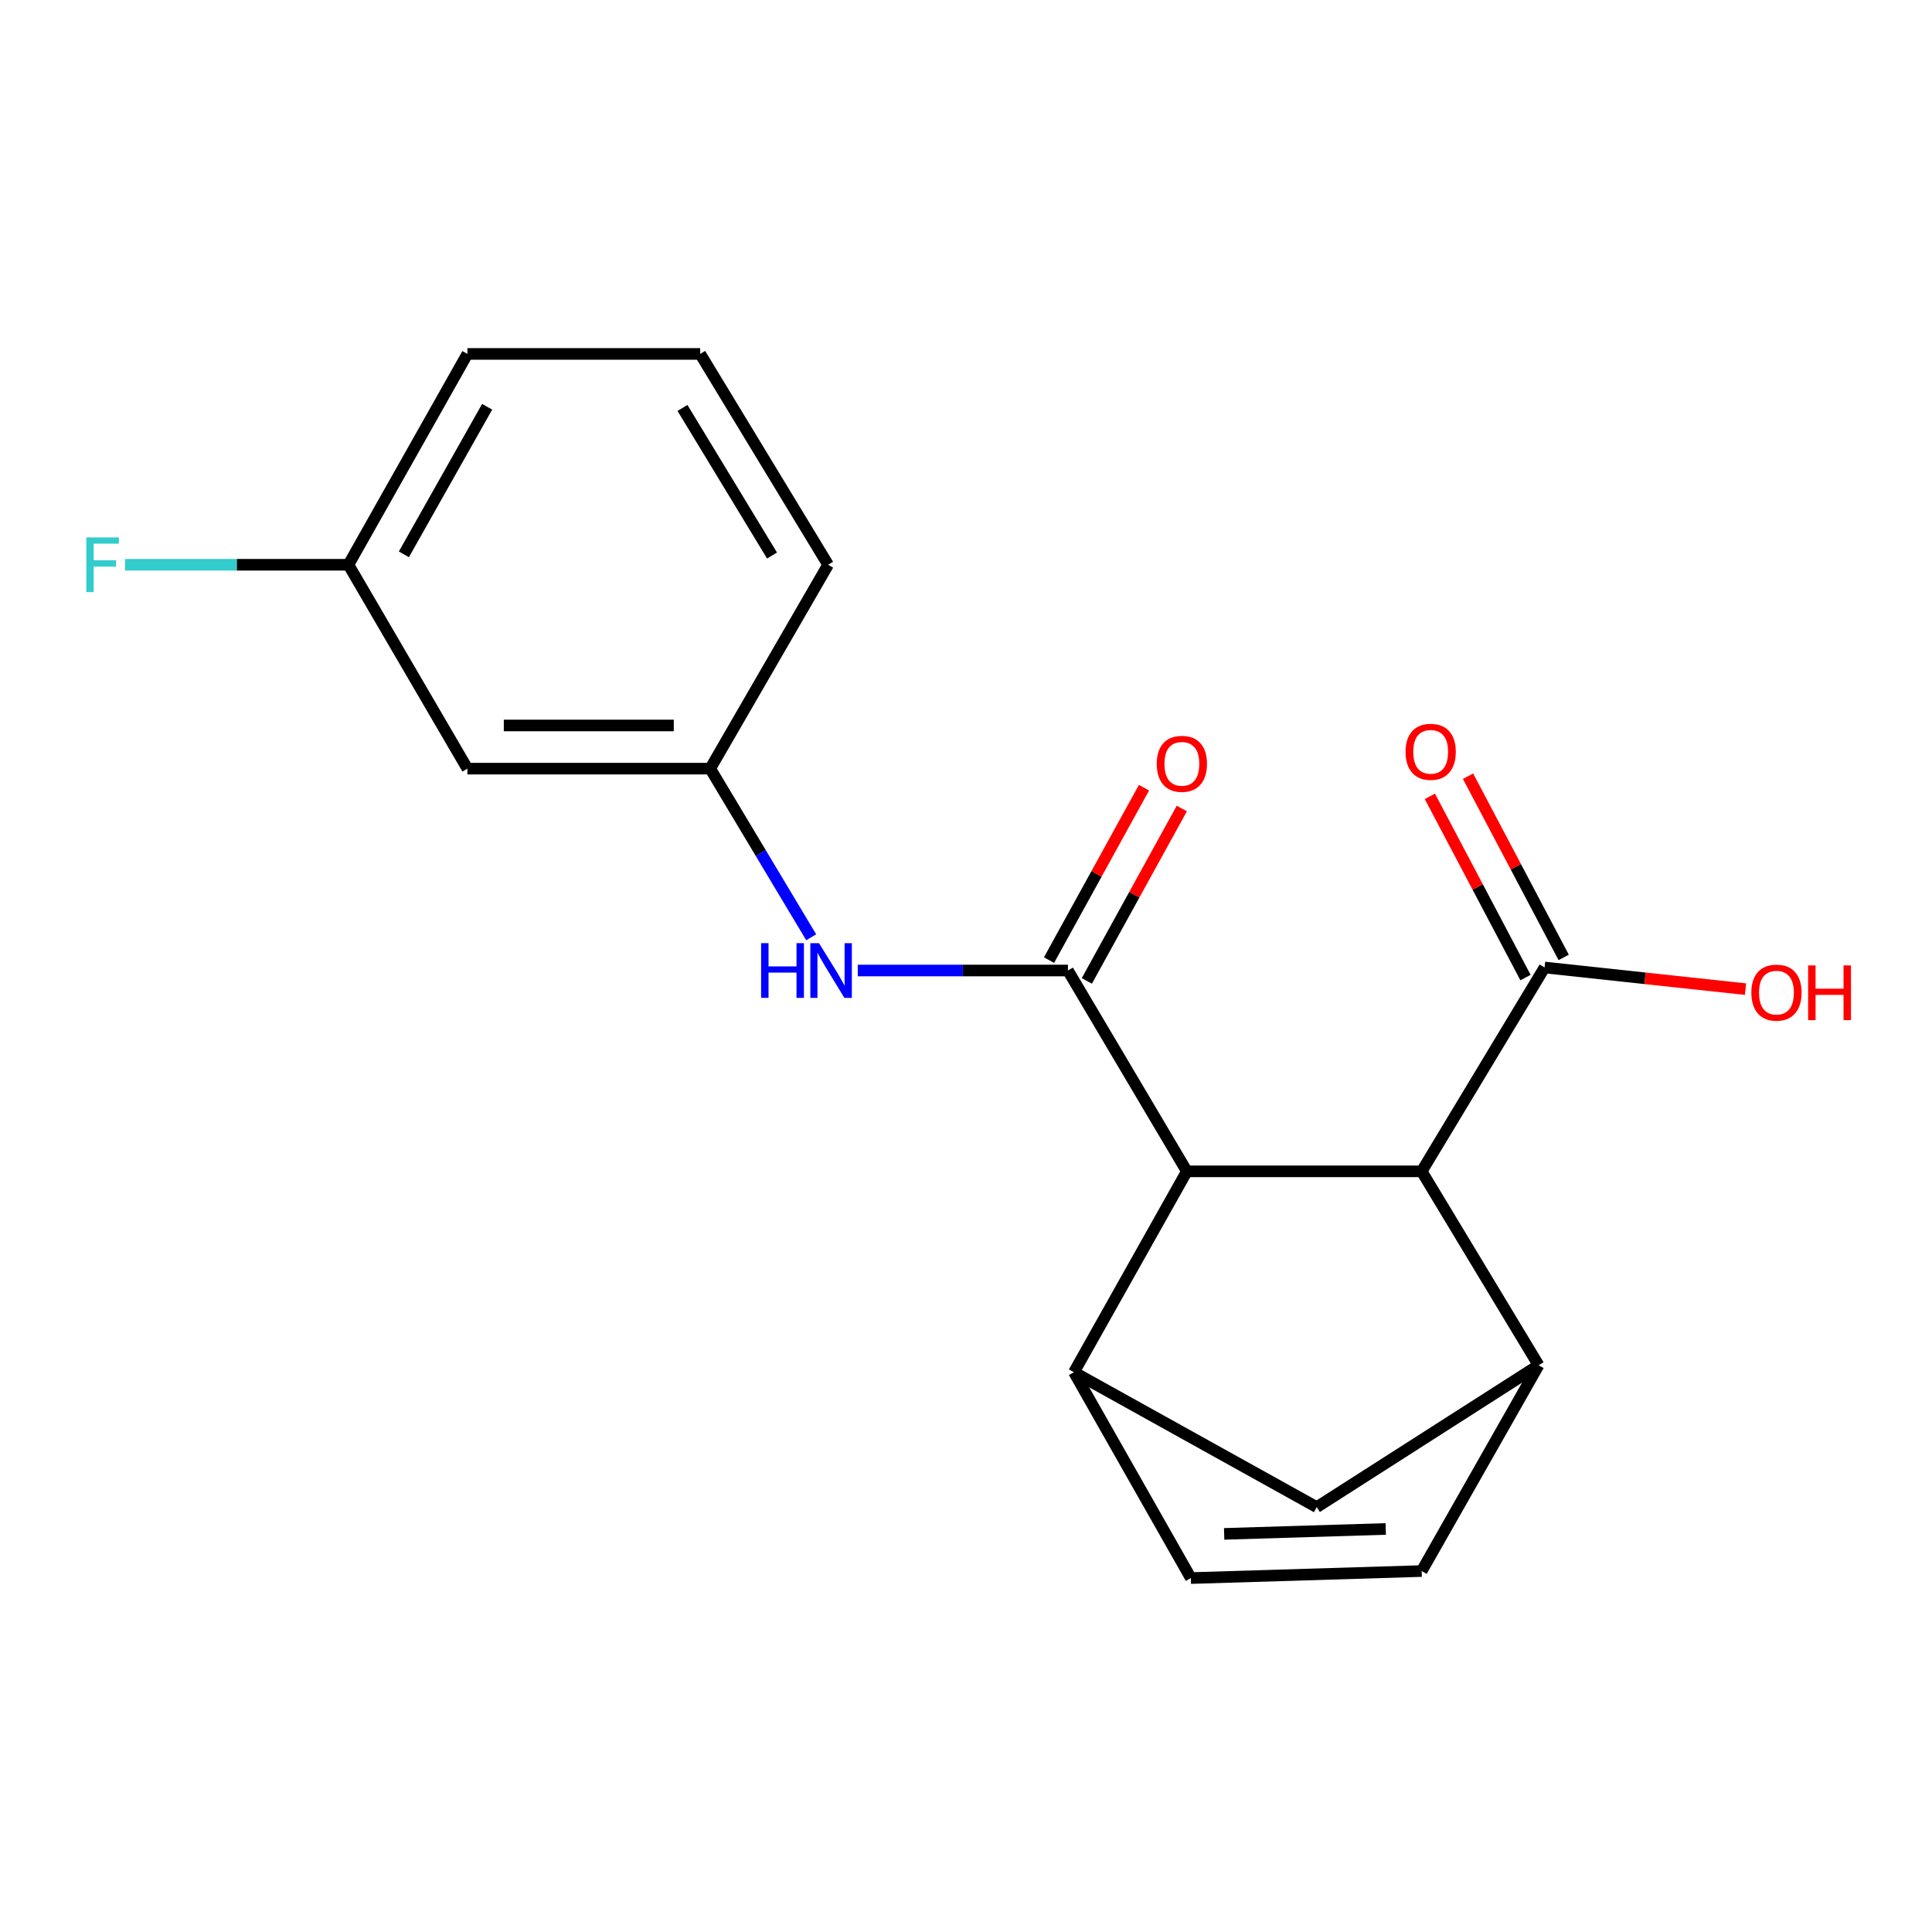 <?xml version='1.0' encoding='iso-8859-1'?>
<svg version='1.1' baseProfile='full'
              xmlns='http://www.w3.org/2000/svg'
                      xmlns:rdkit='http://www.rdkit.org/xml'
                      xmlns:xlink='http://www.w3.org/1999/xlink'
                  xml:space='preserve'
width='1000px' height='1000px' viewBox='0 0 1000 1000'>
<!-- END OF HEADER -->
<rect style='opacity:1.0;fill:#FFFFFF;stroke:none' width='1000' height='1000' x='0' y='0'> </rect>
<path class='bond-0' d='M 552.759,502.334 L 614.314,606.29' style='fill:none;fill-rule:evenodd;stroke:#000000;stroke-width:6px;stroke-linecap:butt;stroke-linejoin:miter;stroke-opacity:1' />
<path class='bond-4' d='M 552.759,502.334 L 498.367,502.334' style='fill:none;fill-rule:evenodd;stroke:#000000;stroke-width:6px;stroke-linecap:butt;stroke-linejoin:miter;stroke-opacity:1' />
<path class='bond-4' d='M 498.367,502.334 L 443.976,502.334' style='fill:none;fill-rule:evenodd;stroke:#0000FF;stroke-width:6px;stroke-linecap:butt;stroke-linejoin:miter;stroke-opacity:1' />
<path class='bond-9' d='M 562.544,507.724 L 587.124,463.101' style='fill:none;fill-rule:evenodd;stroke:#000000;stroke-width:6px;stroke-linecap:butt;stroke-linejoin:miter;stroke-opacity:1' />
<path class='bond-9' d='M 587.124,463.101 L 611.704,418.479' style='fill:none;fill-rule:evenodd;stroke:#FF0000;stroke-width:6px;stroke-linecap:butt;stroke-linejoin:miter;stroke-opacity:1' />
<path class='bond-9' d='M 542.974,496.944 L 567.554,452.321' style='fill:none;fill-rule:evenodd;stroke:#000000;stroke-width:6px;stroke-linecap:butt;stroke-linejoin:miter;stroke-opacity:1' />
<path class='bond-9' d='M 567.554,452.321 L 592.134,407.699' style='fill:none;fill-rule:evenodd;stroke:#FF0000;stroke-width:6px;stroke-linecap:butt;stroke-linejoin:miter;stroke-opacity:1' />
<path class='bond-1' d='M 614.314,606.29 L 555.875,710.26' style='fill:none;fill-rule:evenodd;stroke:#000000;stroke-width:6px;stroke-linecap:butt;stroke-linejoin:miter;stroke-opacity:1' />
<path class='bond-3' d='M 614.314,606.29 L 735.86,606.29' style='fill:none;fill-rule:evenodd;stroke:#000000;stroke-width:6px;stroke-linecap:butt;stroke-linejoin:miter;stroke-opacity:1' />
<path class='bond-6' d='M 555.875,710.26 L 616.375,816.811' style='fill:none;fill-rule:evenodd;stroke:#000000;stroke-width:6px;stroke-linecap:butt;stroke-linejoin:miter;stroke-opacity:1' />
<path class='bond-8' d='M 555.875,710.26 L 681.542,780.094' style='fill:none;fill-rule:evenodd;stroke:#000000;stroke-width:6px;stroke-linecap:butt;stroke-linejoin:miter;stroke-opacity:1' />
<path class='bond-2' d='M 796.385,706.635 L 735.86,606.29' style='fill:none;fill-rule:evenodd;stroke:#000000;stroke-width:6px;stroke-linecap:butt;stroke-linejoin:miter;stroke-opacity:1' />
<path class='bond-5' d='M 796.385,706.635 L 735.86,813.174' style='fill:none;fill-rule:evenodd;stroke:#000000;stroke-width:6px;stroke-linecap:butt;stroke-linejoin:miter;stroke-opacity:1' />
<path class='bond-19' d='M 796.385,706.635 L 681.542,780.094' style='fill:none;fill-rule:evenodd;stroke:#000000;stroke-width:6px;stroke-linecap:butt;stroke-linejoin:miter;stroke-opacity:1' />
<path class='bond-7' d='M 735.86,606.29 L 799.475,500.77' style='fill:none;fill-rule:evenodd;stroke:#000000;stroke-width:6px;stroke-linecap:butt;stroke-linejoin:miter;stroke-opacity:1' />
<path class='bond-10' d='M 419.868,485.129 L 393.733,441.486' style='fill:none;fill-rule:evenodd;stroke:#0000FF;stroke-width:6px;stroke-linecap:butt;stroke-linejoin:miter;stroke-opacity:1' />
<path class='bond-10' d='M 393.733,441.486 L 367.598,397.843' style='fill:none;fill-rule:evenodd;stroke:#000000;stroke-width:6px;stroke-linecap:butt;stroke-linejoin:miter;stroke-opacity:1' />
<path class='bond-20' d='M 735.86,813.174 L 616.375,816.811' style='fill:none;fill-rule:evenodd;stroke:#000000;stroke-width:6px;stroke-linecap:butt;stroke-linejoin:miter;stroke-opacity:1' />
<path class='bond-20' d='M 717.257,791.387 L 633.618,793.933' style='fill:none;fill-rule:evenodd;stroke:#000000;stroke-width:6px;stroke-linecap:butt;stroke-linejoin:miter;stroke-opacity:1' />
<path class='bond-11' d='M 809.355,495.555 L 784.603,448.657' style='fill:none;fill-rule:evenodd;stroke:#000000;stroke-width:6px;stroke-linecap:butt;stroke-linejoin:miter;stroke-opacity:1' />
<path class='bond-11' d='M 784.603,448.657 L 759.851,401.758' style='fill:none;fill-rule:evenodd;stroke:#FF0000;stroke-width:6px;stroke-linecap:butt;stroke-linejoin:miter;stroke-opacity:1' />
<path class='bond-11' d='M 789.595,505.984 L 764.844,459.086' style='fill:none;fill-rule:evenodd;stroke:#000000;stroke-width:6px;stroke-linecap:butt;stroke-linejoin:miter;stroke-opacity:1' />
<path class='bond-11' d='M 764.844,459.086 L 740.092,412.187' style='fill:none;fill-rule:evenodd;stroke:#FF0000;stroke-width:6px;stroke-linecap:butt;stroke-linejoin:miter;stroke-opacity:1' />
<path class='bond-14' d='M 799.475,500.77 L 851.476,506.374' style='fill:none;fill-rule:evenodd;stroke:#000000;stroke-width:6px;stroke-linecap:butt;stroke-linejoin:miter;stroke-opacity:1' />
<path class='bond-14' d='M 851.476,506.374 L 903.477,511.977' style='fill:none;fill-rule:evenodd;stroke:#FF0000;stroke-width:6px;stroke-linecap:butt;stroke-linejoin:miter;stroke-opacity:1' />
<path class='bond-12' d='M 367.598,397.843 L 241.919,397.843' style='fill:none;fill-rule:evenodd;stroke:#000000;stroke-width:6px;stroke-linecap:butt;stroke-linejoin:miter;stroke-opacity:1' />
<path class='bond-12' d='M 348.746,375.5 L 260.771,375.5' style='fill:none;fill-rule:evenodd;stroke:#000000;stroke-width:6px;stroke-linecap:butt;stroke-linejoin:miter;stroke-opacity:1' />
<path class='bond-17' d='M 367.598,397.843 L 428.632,292.322' style='fill:none;fill-rule:evenodd;stroke:#000000;stroke-width:6px;stroke-linecap:butt;stroke-linejoin:miter;stroke-opacity:1' />
<path class='bond-13' d='M 241.919,397.843 L 180.352,292.322' style='fill:none;fill-rule:evenodd;stroke:#000000;stroke-width:6px;stroke-linecap:butt;stroke-linejoin:miter;stroke-opacity:1' />
<path class='bond-15' d='M 180.352,292.322 L 122.53,292.322' style='fill:none;fill-rule:evenodd;stroke:#000000;stroke-width:6px;stroke-linecap:butt;stroke-linejoin:miter;stroke-opacity:1' />
<path class='bond-15' d='M 122.53,292.322 L 64.709,292.322' style='fill:none;fill-rule:evenodd;stroke:#33CCCC;stroke-width:6px;stroke-linecap:butt;stroke-linejoin:miter;stroke-opacity:1' />
<path class='bond-21' d='M 180.352,292.322 L 241.919,183.189' style='fill:none;fill-rule:evenodd;stroke:#000000;stroke-width:6px;stroke-linecap:butt;stroke-linejoin:miter;stroke-opacity:1' />
<path class='bond-21' d='M 209.047,286.93 L 252.144,210.537' style='fill:none;fill-rule:evenodd;stroke:#000000;stroke-width:6px;stroke-linecap:butt;stroke-linejoin:miter;stroke-opacity:1' />
<path class='bond-16' d='M 362.422,183.189 L 428.632,292.322' style='fill:none;fill-rule:evenodd;stroke:#000000;stroke-width:6px;stroke-linecap:butt;stroke-linejoin:miter;stroke-opacity:1' />
<path class='bond-16' d='M 353.251,211.148 L 399.598,287.541' style='fill:none;fill-rule:evenodd;stroke:#000000;stroke-width:6px;stroke-linecap:butt;stroke-linejoin:miter;stroke-opacity:1' />
<path class='bond-18' d='M 362.422,183.189 L 241.919,183.189' style='fill:none;fill-rule:evenodd;stroke:#000000;stroke-width:6px;stroke-linecap:butt;stroke-linejoin:miter;stroke-opacity:1' />
<path  class='atom-5' d='M 393.951 488.174
L 397.791 488.174
L 397.791 500.214
L 412.271 500.214
L 412.271 488.174
L 416.111 488.174
L 416.111 516.494
L 412.271 516.494
L 412.271 503.414
L 397.791 503.414
L 397.791 516.494
L 393.951 516.494
L 393.951 488.174
' fill='#0000FF'/>
<path  class='atom-5' d='M 423.911 488.174
L 433.191 503.174
Q 434.111 504.654, 435.591 507.334
Q 437.071 510.014, 437.151 510.174
L 437.151 488.174
L 440.911 488.174
L 440.911 516.494
L 437.031 516.494
L 427.071 500.094
Q 425.911 498.174, 424.671 495.974
Q 423.471 493.774, 423.111 493.094
L 423.111 516.494
L 419.431 516.494
L 419.431 488.174
L 423.911 488.174
' fill='#0000FF'/>
<path  class='atom-10' d='M 598.732 395.354
Q 598.732 388.554, 602.092 384.754
Q 605.452 380.954, 611.732 380.954
Q 618.012 380.954, 621.372 384.754
Q 624.732 388.554, 624.732 395.354
Q 624.732 402.234, 621.332 406.154
Q 617.932 410.034, 611.732 410.034
Q 605.492 410.034, 602.092 406.154
Q 598.732 402.274, 598.732 395.354
M 611.732 406.834
Q 616.052 406.834, 618.372 403.954
Q 620.732 401.034, 620.732 395.354
Q 620.732 389.794, 618.372 386.994
Q 616.052 384.154, 611.732 384.154
Q 607.412 384.154, 605.052 386.954
Q 602.732 389.754, 602.732 395.354
Q 602.732 401.074, 605.052 403.954
Q 607.412 406.834, 611.732 406.834
' fill='#FF0000'/>
<path  class='atom-12' d='M 727.515 389.135
Q 727.515 382.335, 730.875 378.535
Q 734.235 374.735, 740.515 374.735
Q 746.795 374.735, 750.155 378.535
Q 753.515 382.335, 753.515 389.135
Q 753.515 396.015, 750.115 399.935
Q 746.715 403.815, 740.515 403.815
Q 734.275 403.815, 730.875 399.935
Q 727.515 396.055, 727.515 389.135
M 740.515 400.615
Q 744.835 400.615, 747.155 397.735
Q 749.515 394.815, 749.515 389.135
Q 749.515 383.575, 747.155 380.775
Q 744.835 377.935, 740.515 377.935
Q 736.195 377.935, 733.835 380.735
Q 731.515 383.535, 731.515 389.135
Q 731.515 394.855, 733.835 397.735
Q 736.195 400.615, 740.515 400.615
' fill='#FF0000'/>
<path  class='atom-15' d='M 906.494 513.784
Q 906.494 506.984, 909.854 503.184
Q 913.214 499.384, 919.494 499.384
Q 925.774 499.384, 929.134 503.184
Q 932.494 506.984, 932.494 513.784
Q 932.494 520.664, 929.094 524.584
Q 925.694 528.464, 919.494 528.464
Q 913.254 528.464, 909.854 524.584
Q 906.494 520.704, 906.494 513.784
M 919.494 525.264
Q 923.814 525.264, 926.134 522.384
Q 928.494 519.464, 928.494 513.784
Q 928.494 508.224, 926.134 505.424
Q 923.814 502.584, 919.494 502.584
Q 915.174 502.584, 912.814 505.384
Q 910.494 508.184, 910.494 513.784
Q 910.494 519.504, 912.814 522.384
Q 915.174 525.264, 919.494 525.264
' fill='#FF0000'/>
<path  class='atom-15' d='M 935.894 499.704
L 939.734 499.704
L 939.734 511.744
L 954.214 511.744
L 954.214 499.704
L 958.054 499.704
L 958.054 528.024
L 954.214 528.024
L 954.214 514.944
L 939.734 514.944
L 939.734 528.024
L 935.894 528.024
L 935.894 499.704
' fill='#FF0000'/>
<path  class='atom-16' d='M 44.688 278.162
L 61.528 278.162
L 61.528 281.402
L 48.488 281.402
L 48.488 290.002
L 60.088 290.002
L 60.088 293.282
L 48.488 293.282
L 48.488 306.482
L 44.688 306.482
L 44.688 278.162
' fill='#33CCCC'/>
</svg>
